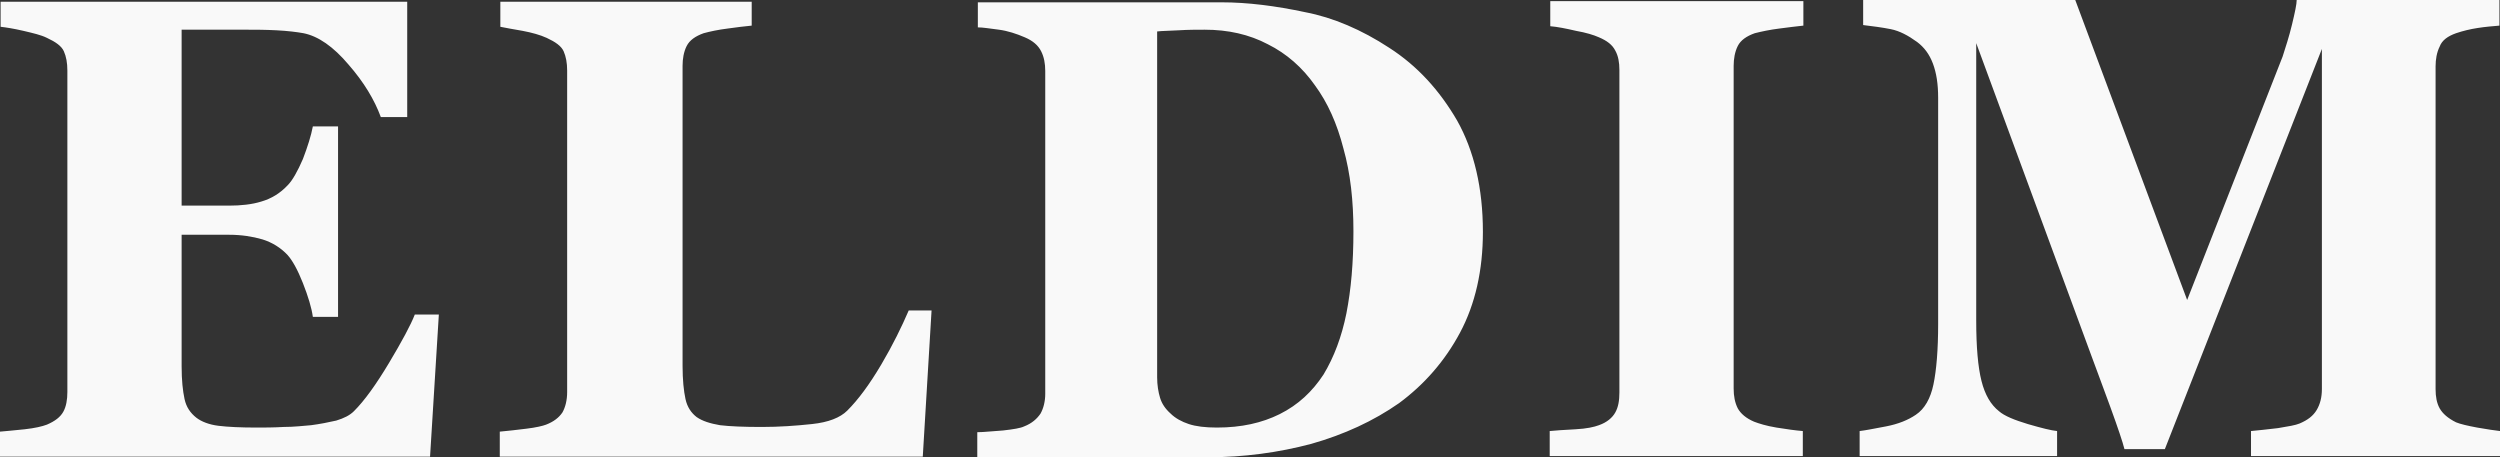 <?xml version="1.0" encoding="UTF-8"?> <svg xmlns="http://www.w3.org/2000/svg" viewBox="0 0 71.136 13.011" fill="none"><rect x="0" y="0" width="71.136" height="13.011" fill="#333333" stroke="none"/><path d="M11.553 3.331H10.836C10.653 2.834 10.353 2.337 9.919 1.84C9.486 1.326 9.053 1.028 8.636 0.945C8.452 0.912 8.186 0.878 7.869 0.862C7.535 0.845 7.269 0.845 7.052 0.845H5.168V5.851H6.518C6.852 5.851 7.169 5.818 7.435 5.735C7.719 5.652 7.969 5.503 8.186 5.271C8.319 5.138 8.469 4.873 8.619 4.525C8.752 4.177 8.852 3.862 8.902 3.597H9.619V9.017H8.902C8.869 8.768 8.769 8.436 8.619 8.055C8.469 7.674 8.319 7.409 8.186 7.26C7.986 7.044 7.735 6.895 7.469 6.812C7.185 6.729 6.869 6.68 6.518 6.68H5.168V10.425C5.168 10.823 5.201 11.122 5.251 11.354C5.301 11.586 5.418 11.751 5.585 11.884C5.735 12 5.952 12.083 6.218 12.116C6.485 12.149 6.852 12.166 7.302 12.166C7.519 12.166 7.769 12.166 8.069 12.149C8.369 12.149 8.636 12.116 8.852 12.099C9.103 12.066 9.353 12.017 9.569 11.967C9.786 11.901 9.953 11.818 10.069 11.702C10.37 11.403 10.703 10.939 11.07 10.326C11.436 9.713 11.687 9.249 11.803 8.95H12.487L12.237 12.994H0V12.282C0.167 12.265 0.4 12.249 0.7 12.215C1 12.182 1.2 12.133 1.334 12.083C1.567 11.983 1.717 11.867 1.8 11.718C1.884 11.569 1.917 11.37 1.917 11.155V2.006C1.917 1.79 1.884 1.608 1.817 1.459C1.75 1.309 1.584 1.193 1.334 1.077C1.167 0.994 0.95 0.945 0.667 0.878C0.383 0.812 0.167 0.779 0.017 0.762V0.05H11.587V3.331H11.553ZM26.507 8.834L26.257 12.994H14.221V12.282C14.437 12.265 14.687 12.232 14.971 12.199C15.254 12.166 15.454 12.116 15.538 12.083C15.754 12 15.904 11.884 16.004 11.735C16.088 11.586 16.138 11.387 16.138 11.155V2.006C16.138 1.79 16.104 1.608 16.038 1.459C15.971 1.309 15.804 1.193 15.554 1.077C15.371 0.994 15.138 0.928 14.871 0.878C14.604 0.829 14.387 0.796 14.237 0.762V0.05H21.389V0.729C21.189 0.746 20.956 0.779 20.706 0.812C20.439 0.845 20.206 0.895 20.022 0.945C19.789 1.028 19.622 1.144 19.539 1.309C19.455 1.475 19.422 1.674 19.422 1.873V10.409C19.422 10.807 19.455 11.122 19.505 11.354C19.555 11.586 19.672 11.751 19.822 11.867C19.989 11.983 20.206 12.05 20.489 12.099C20.772 12.133 21.173 12.149 21.673 12.149C22.173 12.149 22.64 12.116 23.106 12.066C23.573 12.017 23.907 11.884 24.107 11.685C24.423 11.37 24.74 10.939 25.074 10.376C25.407 9.812 25.657 9.298 25.857 8.834H26.507ZM39.528 1.359C40.328 1.873 40.961 2.569 41.462 3.431C41.945 4.293 42.195 5.354 42.195 6.597C42.195 7.691 41.978 8.652 41.545 9.464C41.111 10.276 40.528 10.939 39.811 11.47C39.078 11.983 38.244 12.365 37.31 12.63C36.377 12.878 35.393 13.011 34.376 13.011H27.808V12.298C28.008 12.298 28.258 12.265 28.541 12.249C28.841 12.215 29.041 12.182 29.141 12.133C29.358 12.05 29.508 11.917 29.608 11.768C29.692 11.619 29.742 11.42 29.742 11.204V2.022C29.742 1.807 29.708 1.624 29.625 1.459C29.542 1.293 29.392 1.16 29.158 1.061C28.925 0.961 28.675 0.878 28.425 0.845C28.158 0.812 27.974 0.779 27.824 0.779V0.066H34.76C35.493 0.066 36.293 0.166 37.144 0.348C37.927 0.497 38.744 0.845 39.528 1.359ZM37.66 10.657C37.96 10.16 38.177 9.58 38.311 8.917C38.444 8.238 38.511 7.475 38.511 6.58C38.511 5.718 38.427 4.939 38.227 4.227C38.044 3.514 37.777 2.917 37.41 2.42C37.06 1.923 36.61 1.525 36.077 1.26C35.543 0.978 34.943 0.845 34.276 0.845C34.059 0.845 33.809 0.845 33.543 0.862C33.276 0.878 33.059 0.878 32.926 0.895V10.74C32.926 10.956 32.959 11.155 33.009 11.32C33.059 11.486 33.159 11.635 33.309 11.768C33.443 11.901 33.626 12 33.826 12.066C34.026 12.133 34.293 12.166 34.626 12.166C35.326 12.166 35.91 12.033 36.41 11.785C36.944 11.519 37.344 11.138 37.66 10.657ZM51.298 12.978H44.096V12.265C44.262 12.249 44.496 12.232 44.829 12.215C45.146 12.199 45.363 12.149 45.496 12.099C45.729 12.017 45.88 11.884 45.963 11.735C46.046 11.586 46.079 11.403 46.079 11.171V1.989C46.079 1.773 46.046 1.591 45.963 1.442C45.88 1.276 45.729 1.16 45.496 1.061C45.346 0.994 45.129 0.928 44.846 0.878C44.562 0.812 44.312 0.762 44.112 0.746V0.033H51.314V0.729C51.131 0.746 50.898 0.779 50.631 0.812C50.364 0.845 50.13 0.895 49.931 0.945C49.697 1.028 49.53 1.144 49.447 1.309C49.364 1.475 49.33 1.674 49.33 1.873V11.055C49.33 11.271 49.364 11.453 49.447 11.619C49.53 11.768 49.68 11.901 49.914 12C50.047 12.05 50.247 12.116 50.547 12.166C50.847 12.215 51.097 12.249 51.298 12.265V12.978ZM71.103 12.978H64.051V12.265C64.251 12.249 64.518 12.215 64.818 12.182C65.118 12.133 65.318 12.099 65.435 12.05C65.668 11.95 65.818 11.834 65.918 11.669C66.018 11.503 66.068 11.304 66.068 11.072V1.392L61.6 12.779H60.45C60.4 12.58 60.267 12.182 60.05 11.586C59.833 10.989 59.65 10.508 59.517 10.144L56.232 1.227V9.116C56.232 9.878 56.282 10.442 56.382 10.84C56.482 11.238 56.649 11.519 56.882 11.702C57.032 11.834 57.316 11.95 57.699 12.066C58.1 12.182 58.366 12.249 58.533 12.265V12.978H52.915V12.265C53.065 12.249 53.315 12.199 53.665 12.133C54.015 12.066 54.298 11.95 54.515 11.801C54.765 11.635 54.932 11.337 55.015 10.939C55.099 10.541 55.149 9.961 55.149 9.215V2.785C55.149 2.387 55.099 2.072 54.999 1.807C54.899 1.541 54.749 1.343 54.548 1.193C54.298 1.011 54.048 0.878 53.798 0.829C53.548 0.779 53.281 0.746 53.015 0.713V0H59.05L62.234 8.536L64.951 1.608C65.035 1.343 65.135 1.044 65.218 0.696C65.302 0.348 65.351 0.116 65.351 0H71.12V0.729C70.92 0.746 70.72 0.762 70.503 0.796C70.286 0.829 70.086 0.878 69.886 0.945C69.653 1.028 69.486 1.144 69.419 1.326C69.336 1.492 69.303 1.691 69.303 1.89V11.072C69.303 11.287 69.336 11.47 69.419 11.619C69.503 11.768 69.653 11.901 69.886 12.017C70.003 12.066 70.219 12.116 70.486 12.166C70.77 12.215 70.986 12.249 71.136 12.265V12.978H71.103Z" fill="#F9F9F9"></path></svg> 